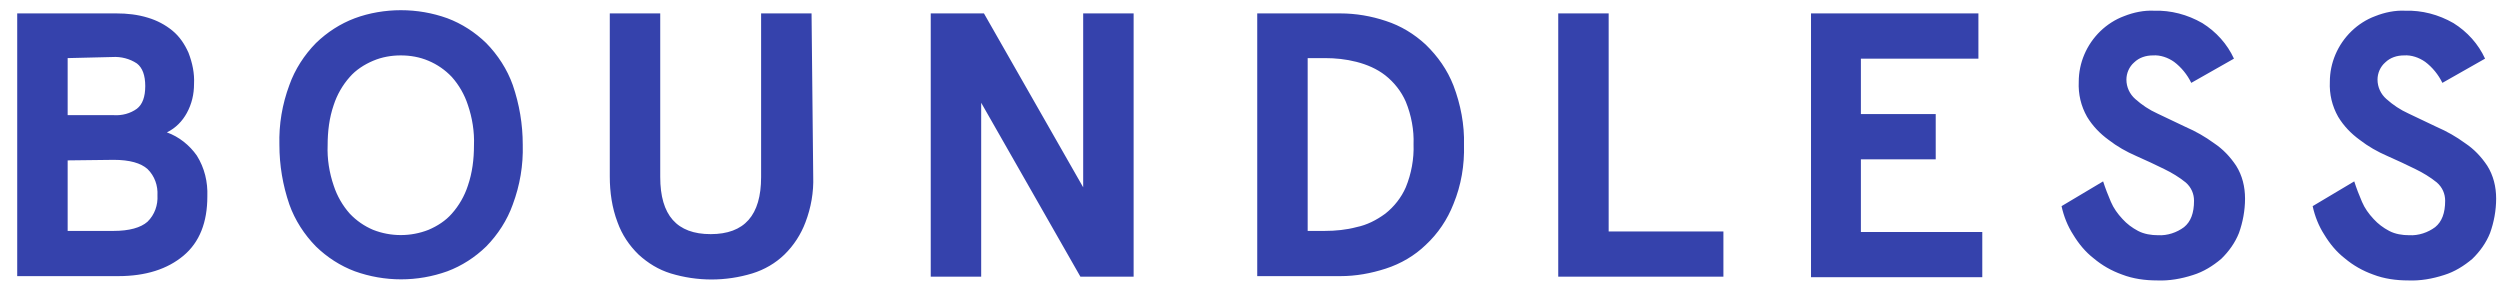 <?xml version="1.0" encoding="UTF-8"?>
<svg viewBox="0 0 129 15" fill="none" xmlns="http://www.w3.org/2000/svg"> <path d="M102.086 0.692V3.026H96.022V5.887H99.883V8.22H96.022V11.97H102.286V14.303H93.448V0.692H102.086ZM6.008 0.692C6.551 0.692 7.095 0.748 7.638 0.915C8.096 1.053 8.525 1.276 8.897 1.581C9.269 1.887 9.526 2.276 9.726 2.72C9.927 3.248 10.041 3.776 10.012 4.331C10.012 4.859 9.898 5.359 9.64 5.831C9.412 6.248 9.068 6.609 8.611 6.831C9.24 7.053 9.784 7.498 10.155 8.026C10.556 8.665 10.727 9.387 10.699 10.137C10.699 11.47 10.298 12.498 9.469 13.192C8.639 13.887 7.524 14.248 6.094 14.248H0.888V0.692H6.008ZM3.491 2.998V5.942H5.865C6.294 5.97 6.723 5.859 7.066 5.609C7.352 5.387 7.495 4.998 7.495 4.442C7.495 3.887 7.352 3.498 7.066 3.276C6.694 3.026 6.237 2.915 5.808 2.942L3.491 2.998ZM3.491 8.276V11.915H5.865C6.666 11.915 7.266 11.748 7.61 11.442C7.982 11.081 8.153 10.581 8.125 10.081C8.153 9.581 7.982 9.081 7.61 8.72C7.266 8.415 6.694 8.248 5.865 8.248L3.491 8.276ZM20.681 0.526C21.511 0.526 22.312 0.665 23.084 0.942C23.828 1.22 24.514 1.665 25.086 2.22C25.687 2.831 26.173 3.581 26.459 4.387C26.802 5.387 26.974 6.415 26.974 7.47C27.003 8.526 26.831 9.553 26.459 10.553C26.173 11.359 25.687 12.109 25.086 12.72C24.514 13.276 23.828 13.72 23.084 13.998C21.539 14.553 19.852 14.553 18.307 13.998C17.564 13.72 16.877 13.276 16.305 12.72C15.704 12.109 15.218 11.359 14.932 10.553C14.589 9.553 14.417 8.526 14.417 7.47C14.389 6.415 14.56 5.387 14.932 4.387C15.218 3.581 15.704 2.831 16.305 2.22C16.877 1.665 17.564 1.22 18.307 0.942C19.051 0.665 19.88 0.526 20.681 0.526ZM20.681 2.859C20.195 2.859 19.709 2.942 19.251 3.137C18.794 3.331 18.364 3.609 18.05 3.97C17.678 4.387 17.392 4.887 17.22 5.415C16.991 6.081 16.906 6.776 16.906 7.498C16.877 8.192 16.991 8.915 17.22 9.581C17.392 10.109 17.678 10.609 18.05 11.026C18.393 11.387 18.794 11.665 19.251 11.859C20.166 12.22 21.196 12.22 22.111 11.859C22.569 11.665 22.998 11.387 23.313 11.026C23.685 10.609 23.971 10.109 24.142 9.581C24.371 8.915 24.457 8.22 24.457 7.498C24.485 6.803 24.371 6.081 24.142 5.415C23.971 4.887 23.685 4.387 23.313 3.97C22.97 3.609 22.569 3.331 22.111 3.137C21.654 2.942 21.168 2.859 20.681 2.859ZM41.962 9.109C41.991 9.915 41.848 10.72 41.562 11.47C41.333 12.081 40.961 12.665 40.475 13.137C40.017 13.581 39.445 13.915 38.816 14.109C37.443 14.526 35.984 14.526 34.611 14.109C33.982 13.915 33.438 13.581 32.952 13.137C32.466 12.665 32.094 12.109 31.865 11.47C31.579 10.72 31.465 9.915 31.465 9.109V0.692H34.068V9.137C34.068 11.109 34.926 12.081 36.67 12.081C38.415 12.081 39.273 11.109 39.273 9.137V0.692H41.876L41.962 9.109ZM58.495 0.692V14.276H55.749L50.629 5.303V14.276H48.026V0.692H50.772L55.892 9.665V0.692H58.495ZM83.007 0.692V11.942H88.928V14.276H80.405V0.692H83.007ZM64.873 14.248V0.692H69.163C69.964 0.692 70.765 0.831 71.509 1.081C72.281 1.331 72.968 1.748 73.568 2.303C74.198 2.915 74.684 3.609 74.999 4.415C75.37 5.387 75.571 6.442 75.542 7.47C75.571 8.526 75.399 9.553 74.999 10.526C74.684 11.331 74.198 12.053 73.568 12.637C72.996 13.192 72.281 13.609 71.509 13.859C70.737 14.109 69.964 14.248 69.163 14.248H64.873ZM72.539 5.248C72.31 4.72 71.938 4.248 71.48 3.887C71.051 3.553 70.537 3.331 69.993 3.192C69.45 3.053 68.906 2.998 68.363 2.998H67.476V11.915H68.363C68.906 11.915 69.478 11.859 69.993 11.72C70.537 11.609 71.023 11.359 71.48 11.026C71.938 10.665 72.31 10.192 72.539 9.665C72.825 8.97 72.968 8.192 72.939 7.442C72.968 6.72 72.825 5.942 72.539 5.248ZM20.681 0.526C21.511 0.526 22.312 0.665 23.084 0.942C23.828 1.22 24.514 1.665 25.086 2.22C25.687 2.831 26.173 3.581 26.459 4.387C26.802 5.387 26.974 6.415 26.974 7.47C27.003 8.526 26.831 9.553 26.459 10.553C26.173 11.359 25.687 12.109 25.086 12.72C24.514 13.276 23.828 13.72 23.084 13.998C21.539 14.553 19.852 14.553 18.307 13.998C17.564 13.72 16.877 13.276 16.305 12.72C15.704 12.109 15.218 11.359 14.932 10.553C14.589 9.553 14.417 8.526 14.417 7.47C14.389 6.415 14.56 5.387 14.932 4.387C15.218 3.581 15.704 2.831 16.305 2.22C16.877 1.665 17.564 1.22 18.307 0.942C19.051 0.665 19.88 0.526 20.681 0.526ZM20.681 2.859C20.195 2.859 19.709 2.942 19.251 3.137C18.794 3.331 18.364 3.609 18.05 3.97C17.678 4.387 17.392 4.887 17.22 5.415C16.991 6.081 16.906 6.776 16.906 7.498C16.877 8.192 16.991 8.915 17.22 9.581C17.392 10.109 17.678 10.609 18.05 11.026C18.393 11.387 18.794 11.665 19.251 11.859C20.166 12.22 21.196 12.22 22.111 11.859C22.569 11.665 22.998 11.387 23.313 11.026C23.685 10.609 23.971 10.109 24.142 9.581C24.371 8.915 24.457 8.22 24.457 7.498C24.485 6.803 24.371 6.081 24.142 5.415C23.971 4.887 23.685 4.387 23.313 3.97C22.97 3.609 22.569 3.331 22.111 3.137C21.654 2.942 21.168 2.859 20.681 2.859ZM41.962 9.109C41.991 9.915 41.848 10.72 41.562 11.47C41.333 12.081 40.961 12.665 40.475 13.137C40.017 13.581 39.445 13.915 38.816 14.109C37.443 14.526 35.984 14.526 34.611 14.109C33.982 13.915 33.438 13.581 32.952 13.137C32.466 12.665 32.094 12.109 31.865 11.47C31.579 10.72 31.465 9.915 31.465 9.109V0.692H34.068V9.137C34.068 11.109 34.926 12.081 36.67 12.081C38.415 12.081 39.273 11.109 39.273 9.137V0.692H41.876L41.962 9.109ZM113.069 4.276C112.869 3.859 112.554 3.47 112.183 3.192C111.868 2.97 111.468 2.831 111.096 2.859C110.724 2.859 110.381 2.97 110.123 3.22C109.866 3.442 109.723 3.776 109.723 4.109C109.723 4.498 109.894 4.859 110.18 5.109C110.524 5.415 110.895 5.665 111.325 5.859C111.782 6.081 112.268 6.303 112.783 6.553C113.298 6.776 113.784 7.053 114.242 7.387C114.7 7.692 115.072 8.081 115.386 8.553C115.701 9.053 115.844 9.637 115.844 10.248C115.844 10.859 115.729 11.47 115.529 12.026C115.329 12.526 115.014 12.97 114.614 13.359C114.185 13.72 113.699 14.026 113.155 14.192C112.554 14.387 111.925 14.498 111.296 14.47C110.695 14.47 110.066 14.387 109.494 14.165C108.95 13.97 108.464 13.692 108.035 13.331C107.606 12.998 107.263 12.581 106.977 12.109C106.691 11.665 106.491 11.165 106.376 10.637L108.521 9.359C108.636 9.72 108.779 10.081 108.922 10.415C109.065 10.748 109.265 11.026 109.523 11.303C109.751 11.553 110.009 11.748 110.323 11.915C110.638 12.081 111.01 12.137 111.353 12.137C111.839 12.165 112.326 11.998 112.697 11.72C113.041 11.442 113.212 10.998 113.212 10.359C113.212 9.998 113.069 9.665 112.783 9.415C112.44 9.137 112.068 8.915 111.668 8.72C111.21 8.498 110.752 8.276 110.238 8.053C109.723 7.831 109.236 7.553 108.807 7.22C108.35 6.887 107.978 6.498 107.692 6.026C107.377 5.47 107.234 4.859 107.263 4.22C107.263 3.248 107.663 2.303 108.378 1.609C108.722 1.276 109.151 0.998 109.608 0.831C110.095 0.637 110.638 0.526 111.153 0.553C112.011 0.526 112.869 0.748 113.641 1.192C114.356 1.637 114.929 2.276 115.272 3.026L113.069 4.276ZM126.027 4.276C125.826 3.859 125.512 3.47 125.14 3.192C124.825 2.97 124.425 2.831 124.053 2.859C123.681 2.859 123.338 2.97 123.08 3.22C122.823 3.442 122.68 3.776 122.68 4.109C122.68 4.498 122.852 4.859 123.138 5.109C123.481 5.415 123.853 5.665 124.282 5.859C124.739 6.081 125.226 6.303 125.74 6.553C126.255 6.776 126.742 7.053 127.199 7.387C127.657 7.692 128.029 8.081 128.343 8.553C128.658 9.053 128.801 9.637 128.801 10.248C128.801 10.859 128.687 11.47 128.486 12.026C128.286 12.526 127.972 12.97 127.571 13.359C127.142 13.72 126.656 14.026 126.112 14.192C125.512 14.387 124.882 14.498 124.253 14.47C123.652 14.47 123.023 14.387 122.451 14.165C121.908 13.97 121.421 13.692 120.992 13.331C120.563 12.998 120.22 12.581 119.934 12.109C119.648 11.665 119.448 11.165 119.333 10.637L121.479 9.359C121.593 9.72 121.736 10.081 121.879 10.415C122.022 10.748 122.222 11.026 122.48 11.303C122.709 11.553 122.966 11.748 123.281 11.915C123.595 12.081 123.967 12.137 124.31 12.137C124.797 12.165 125.283 11.998 125.655 11.72C125.998 11.442 126.17 10.998 126.17 10.359C126.17 9.998 126.027 9.665 125.74 9.415C125.397 9.137 125.025 8.915 124.625 8.72C124.167 8.498 123.71 8.276 123.195 8.053C122.68 7.831 122.194 7.553 121.765 7.22C121.307 6.887 120.935 6.498 120.649 6.026C120.335 5.47 120.191 4.859 120.22 4.22C120.22 3.248 120.621 2.303 121.336 1.609C121.679 1.276 122.108 0.998 122.566 0.831C123.052 0.637 123.595 0.526 124.11 0.553C124.968 0.526 125.826 0.748 126.599 1.192C127.314 1.637 127.886 2.276 128.229 3.026L126.027 4.276Z" fill="#3542AC" /> </svg>
